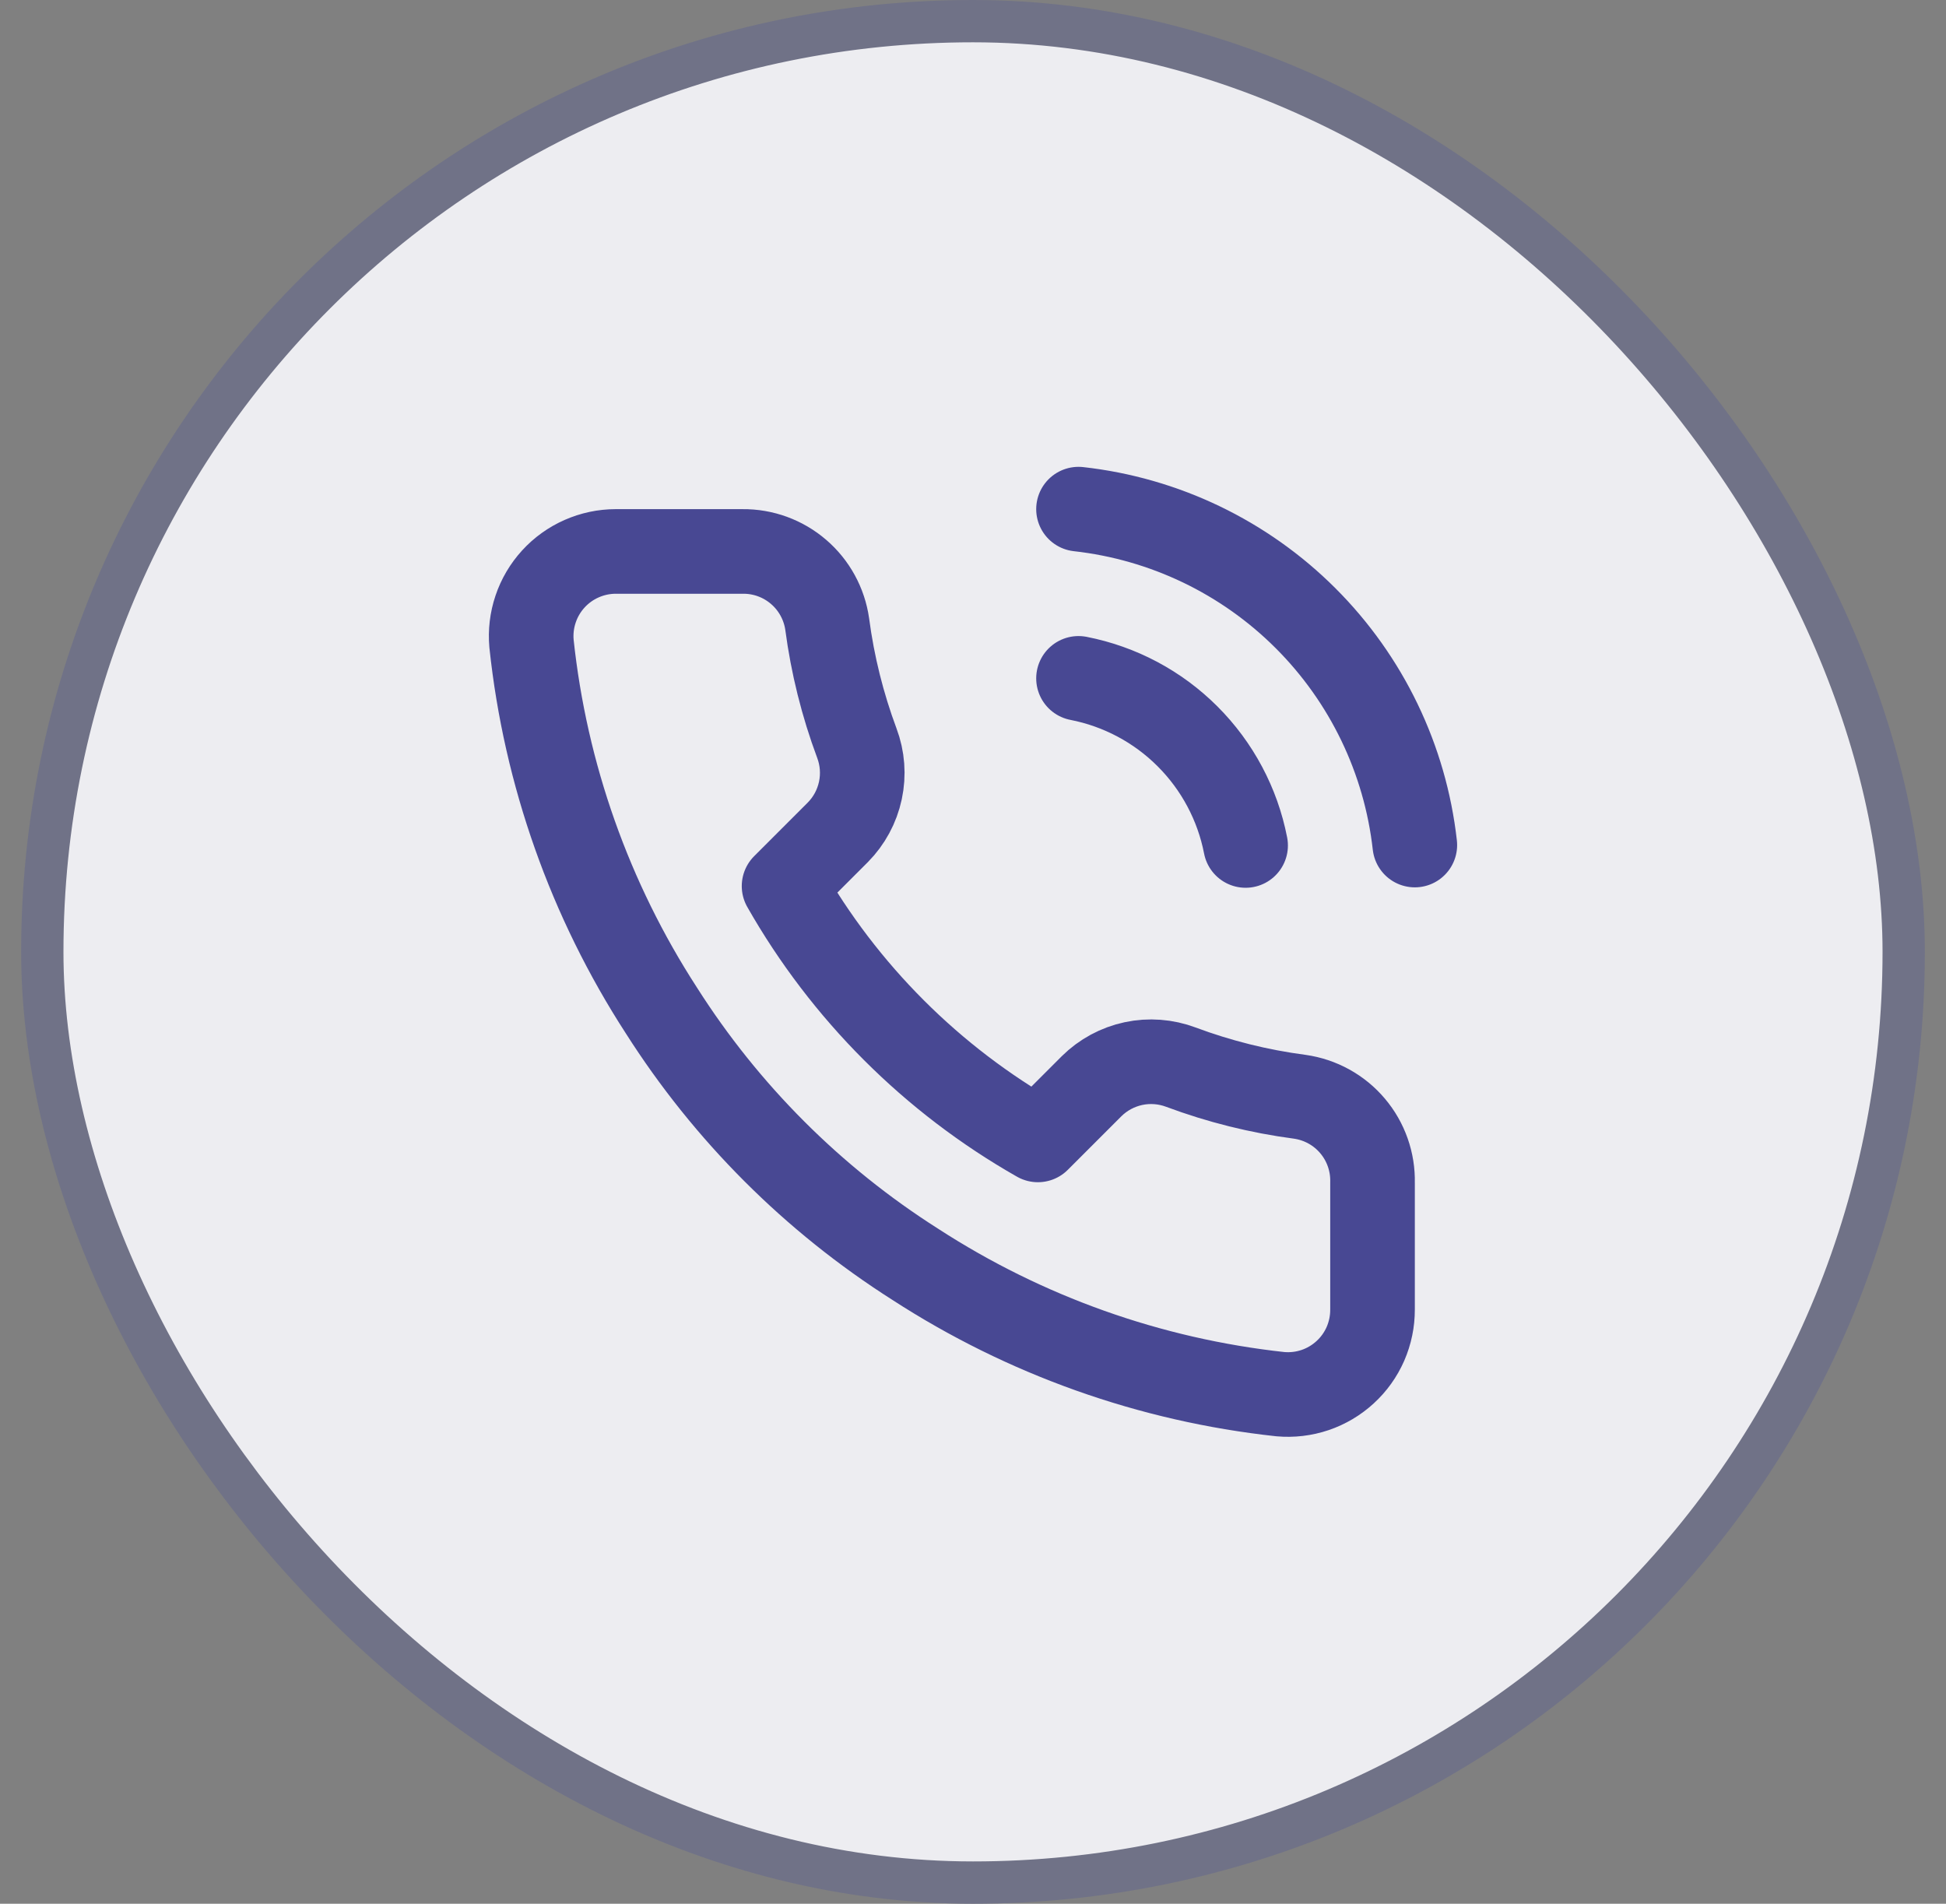 <svg width="46" height="45" viewBox="0 0 46 45" fill="none" xmlns="http://www.w3.org/2000/svg">
<rect x="0" y="0" width="46" height="45" fill="#808080" stroke="none"/>
<rect x="1" y="0.5" width="44" height="44" rx="22" fill="#EDEDF1"/>
<rect x="1" y="0.5" width="44" height="44" rx="22" stroke="#707287"/>
<path opacity="0.85" d="M25.494 16.035C26.471 16.226 27.369 16.703 28.072 17.407C28.776 18.111 29.254 19.008 29.444 19.985M25.494 12.035C27.523 12.261 29.416 13.169 30.86 14.612C32.305 16.055 33.216 17.946 33.444 19.975M32.444 27.955V30.955C32.445 31.234 32.388 31.509 32.277 31.765C32.165 32.02 32.002 32.249 31.796 32.437C31.591 32.625 31.349 32.769 31.085 32.858C30.821 32.947 30.542 32.98 30.264 32.955C27.187 32.621 24.231 31.569 21.634 29.885C19.218 28.35 17.17 26.301 15.634 23.885C13.944 21.276 12.893 18.306 12.564 15.215C12.539 14.939 12.572 14.66 12.661 14.397C12.749 14.134 12.892 13.892 13.079 13.687C13.266 13.482 13.494 13.318 13.748 13.206C14.002 13.094 14.277 13.035 14.554 13.035H17.554C18.04 13.03 18.51 13.202 18.878 13.519C19.246 13.835 19.486 14.275 19.554 14.755C19.681 15.715 19.916 16.658 20.254 17.565C20.389 17.923 20.418 18.312 20.338 18.686C20.258 19.06 20.073 19.403 19.804 19.675L18.534 20.945C19.958 23.449 22.031 25.522 24.534 26.945L25.804 25.675C26.076 25.406 26.419 25.221 26.793 25.141C27.167 25.061 27.556 25.091 27.914 25.225C28.822 25.564 29.764 25.799 30.724 25.925C31.21 25.994 31.654 26.238 31.971 26.613C32.288 26.987 32.456 27.465 32.444 27.955Z" stroke="#2C2C83" stroke-width="2" stroke-linecap="round" stroke-linejoin="round"/>
</svg>
